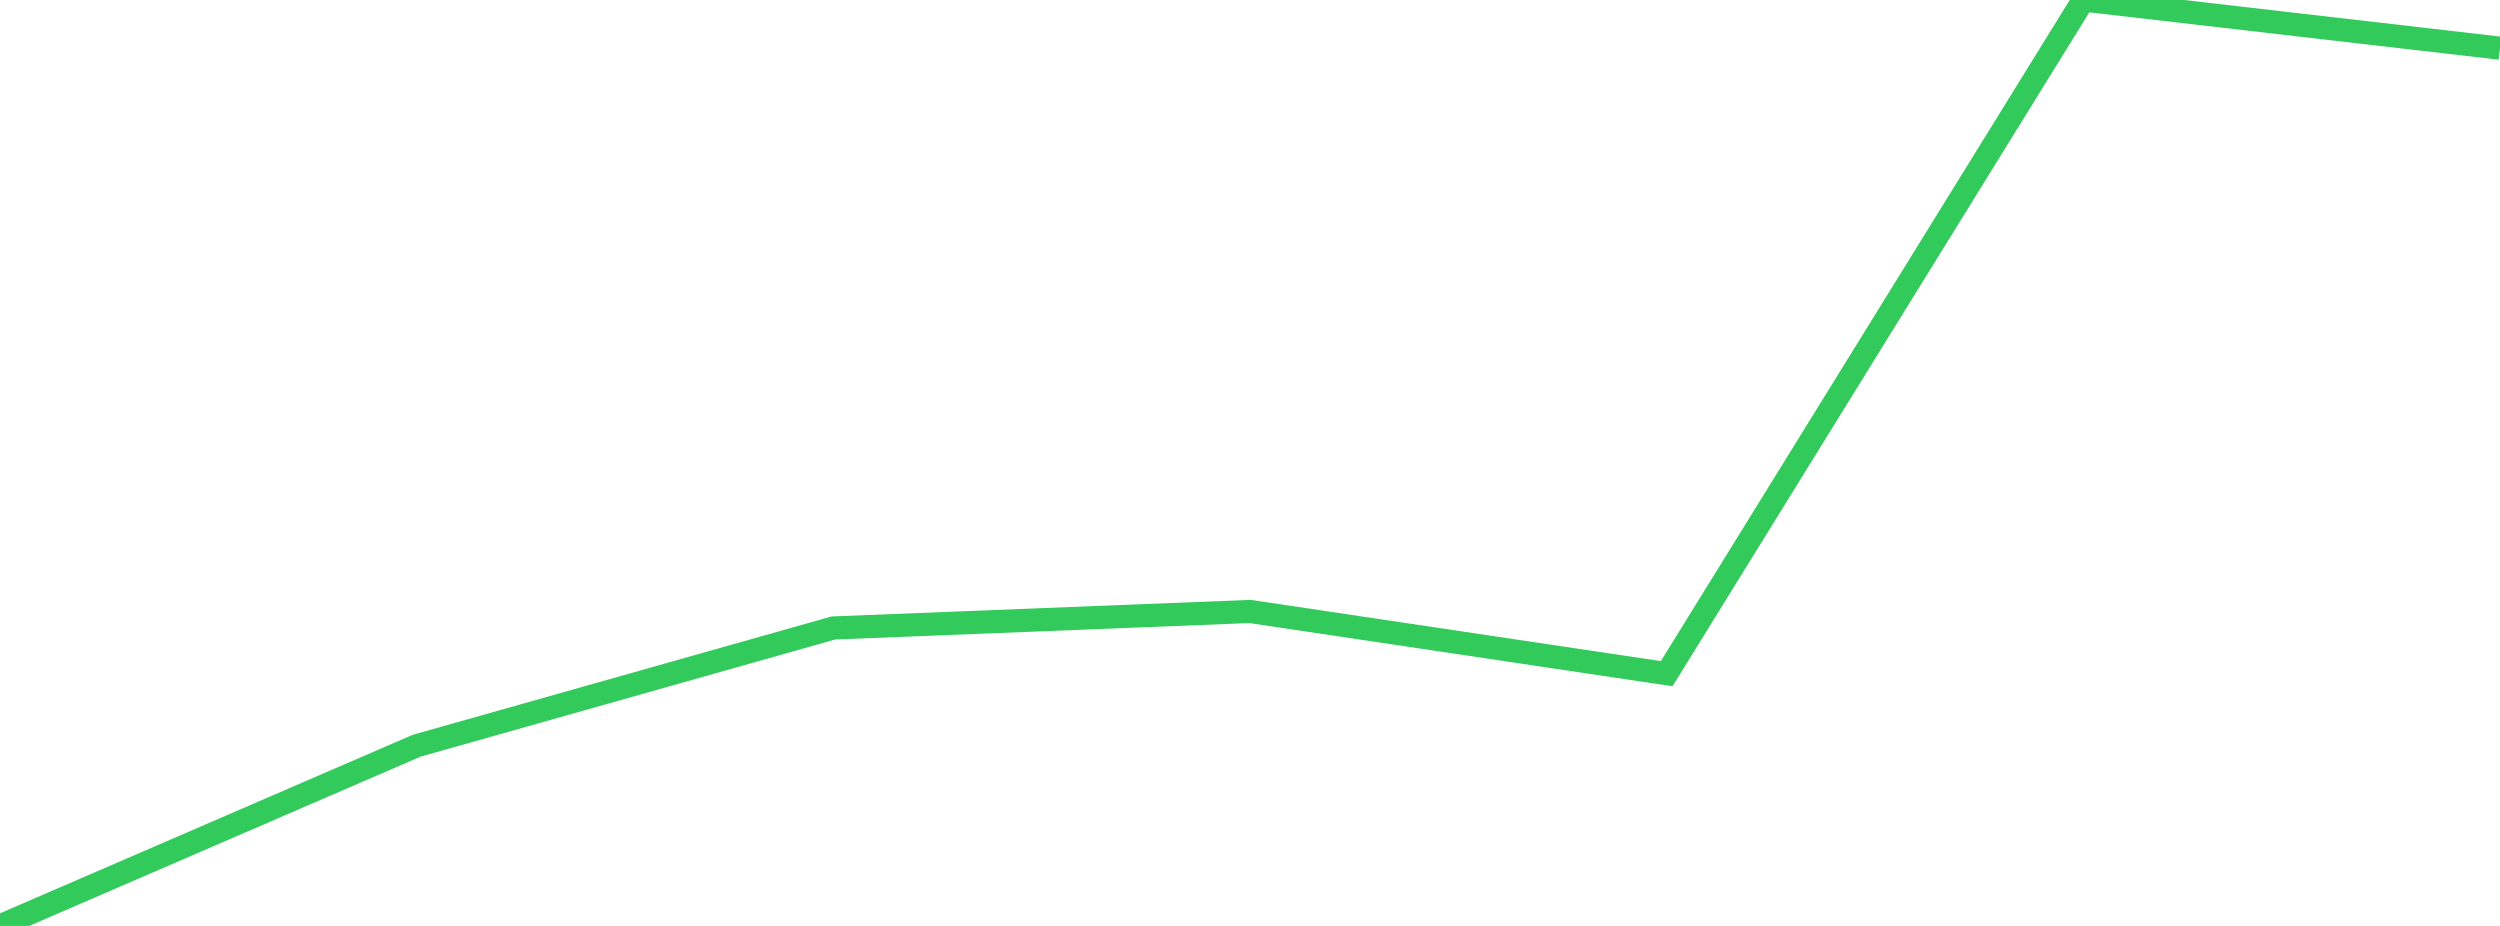 <?xml version="1.0" standalone="no"?>
<!DOCTYPE svg PUBLIC "-//W3C//DTD SVG 1.1//EN" "http://www.w3.org/Graphics/SVG/1.1/DTD/svg11.dtd">

<svg width="135" height="50" viewBox="0 0 135 50" preserveAspectRatio="none" 
  xmlns="http://www.w3.org/2000/svg"
  xmlns:xlink="http://www.w3.org/1999/xlink">


<polyline points="0.0, 50.0 22.5, 40.268 45.0, 33.91 67.5, 33.019 90.0, 36.379 112.5, 0.0 135.0, 2.602" fill="none" stroke="#32ca5b" stroke-width="1.25"/>

</svg>